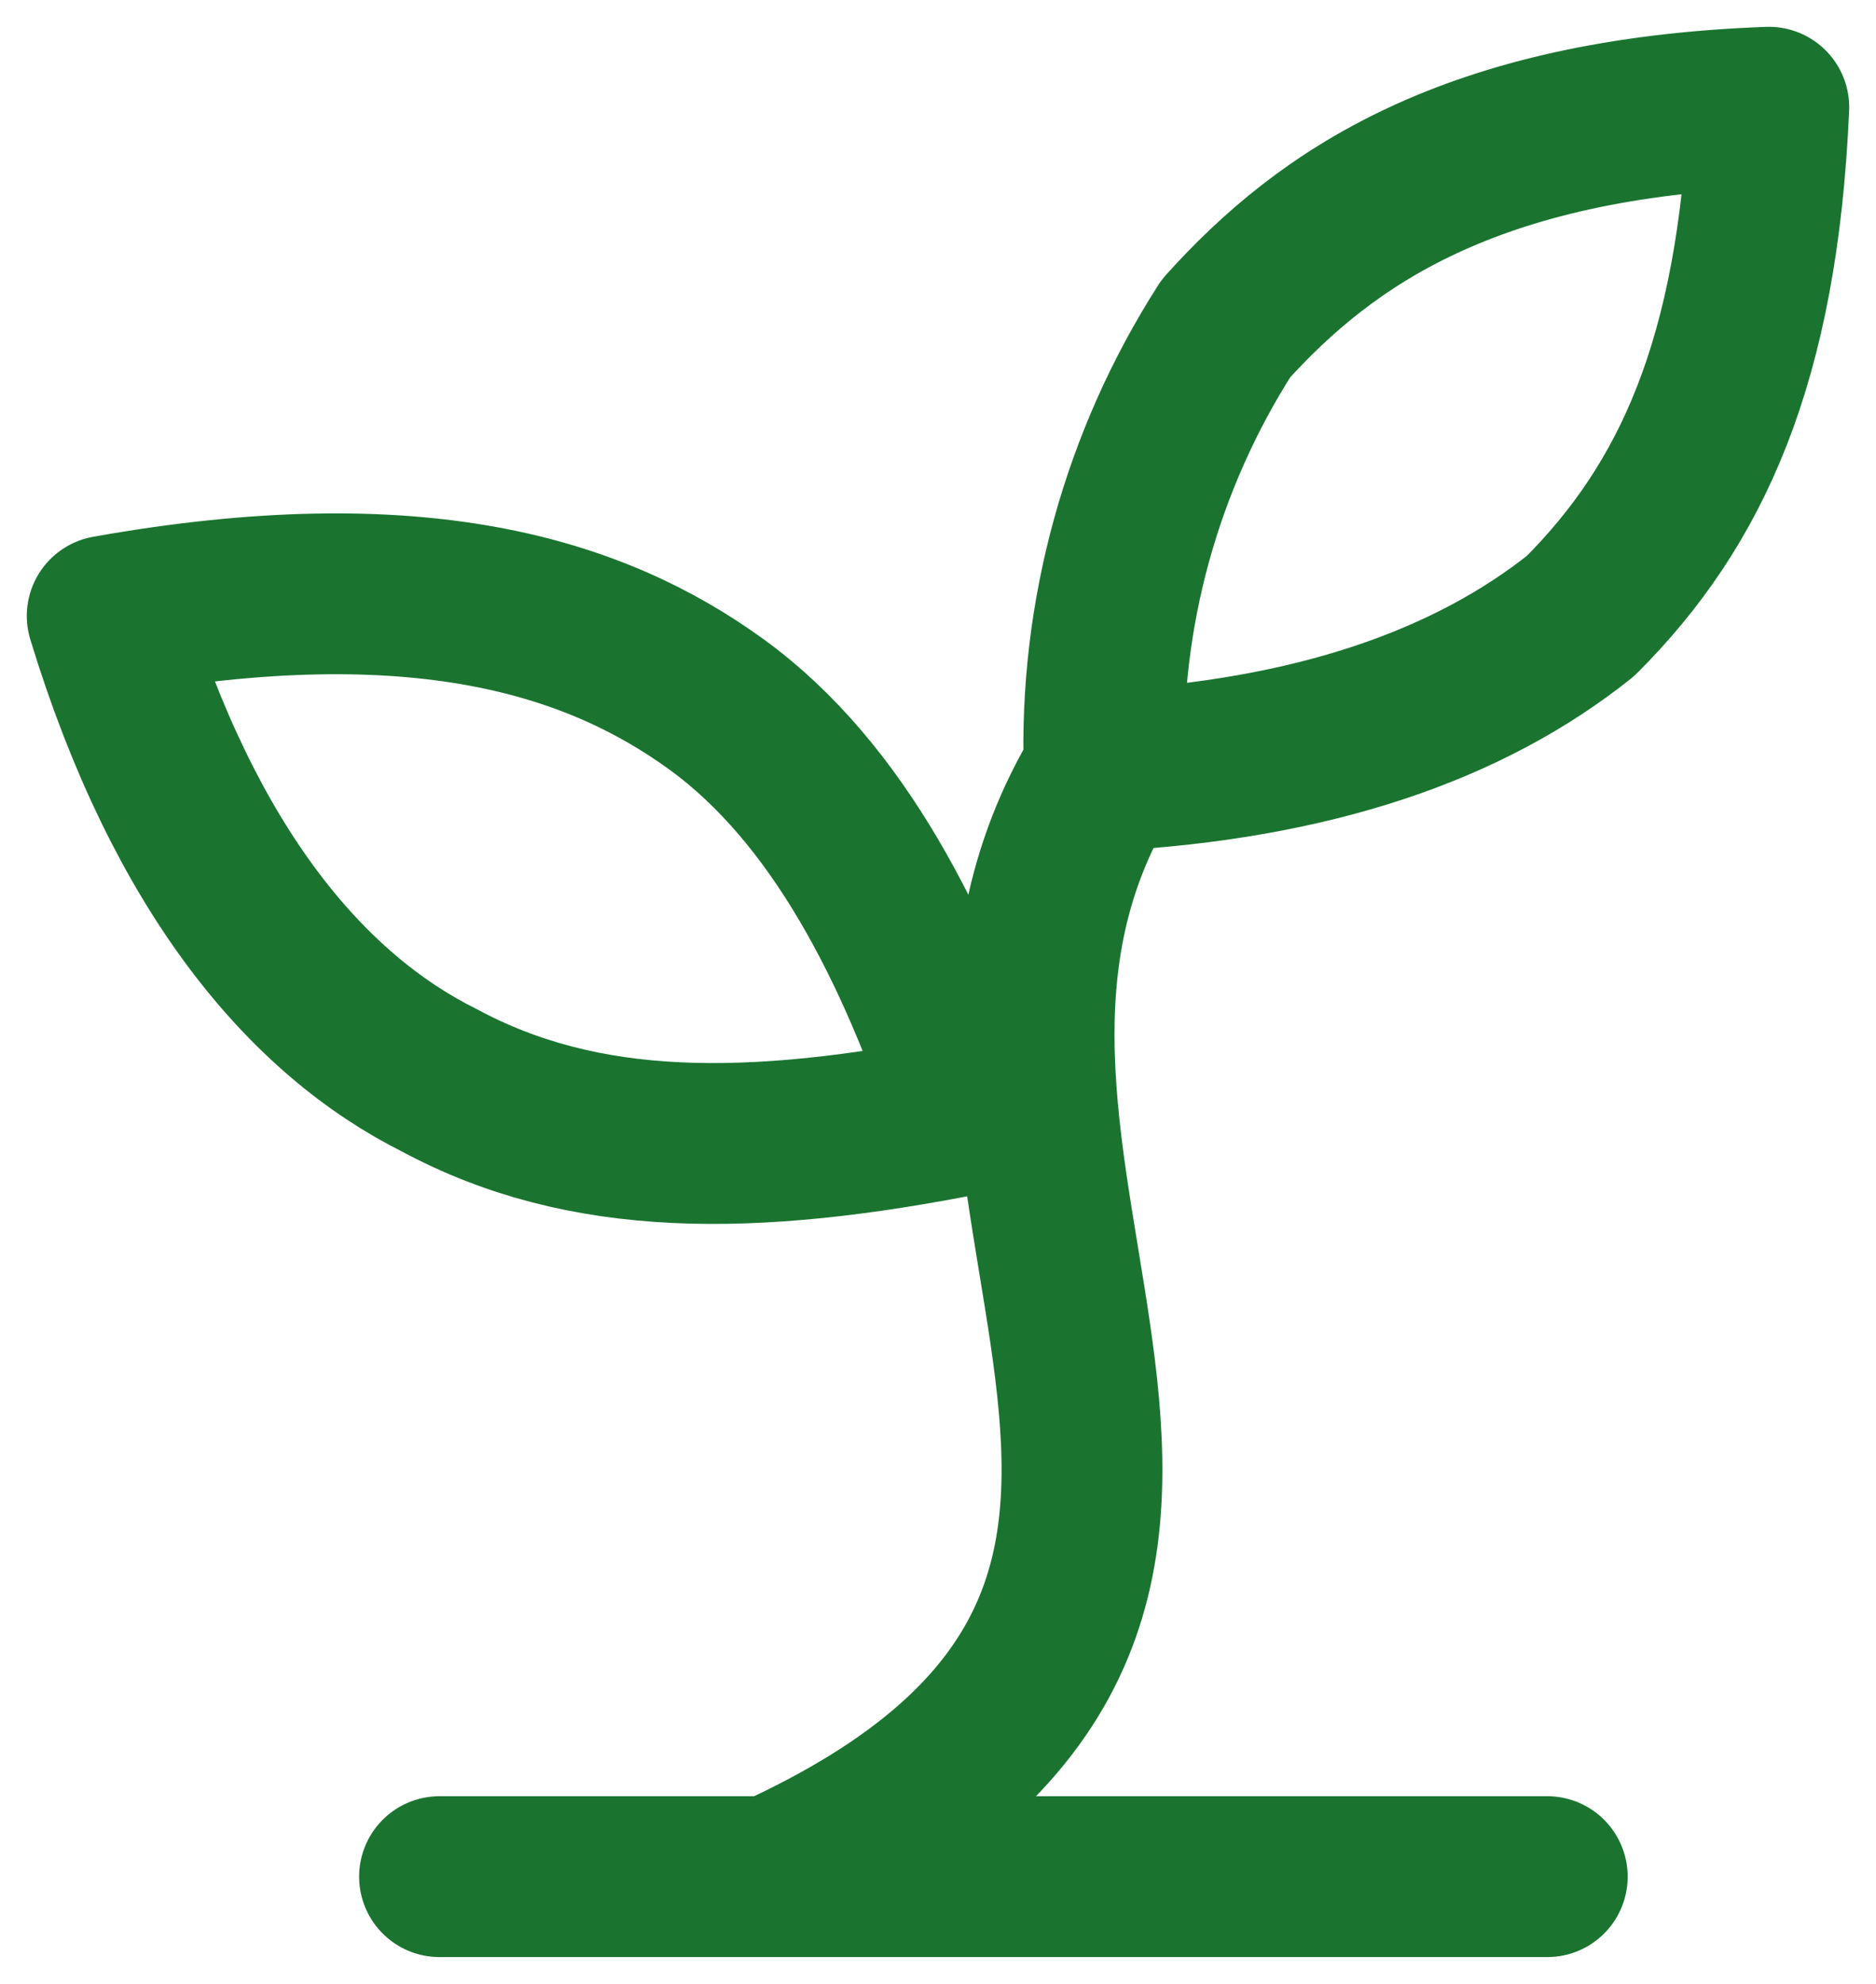 <?xml version="1.0" encoding="UTF-8"?> <svg xmlns="http://www.w3.org/2000/svg" width="35" height="37" viewBox="0 0 35 37" fill="none"><path d="M8.2 35H28.867M14.4 35C25.767 29.844 16.053 21.8 20.6 14.375M20.6 14.375C20.505 11.459 21.298 8.583 22.873 6.125C24.733 4.062 27.42 2.206 33 2C32.793 6.744 31.553 9.425 29.487 11.488C27.42 13.137 24.527 14.169 20.6 14.375ZM13.367 13.137C15.64 14.787 17.087 17.675 18.12 20.769C13.987 21.594 10.887 21.594 8.2 20.15C5.72 18.913 3.447 16.231 2 11.488C7.787 10.456 11.093 11.488 13.367 13.137Z" stroke="#1A7430" stroke-width="3" stroke-linecap="round" stroke-linejoin="round"></path></svg> 